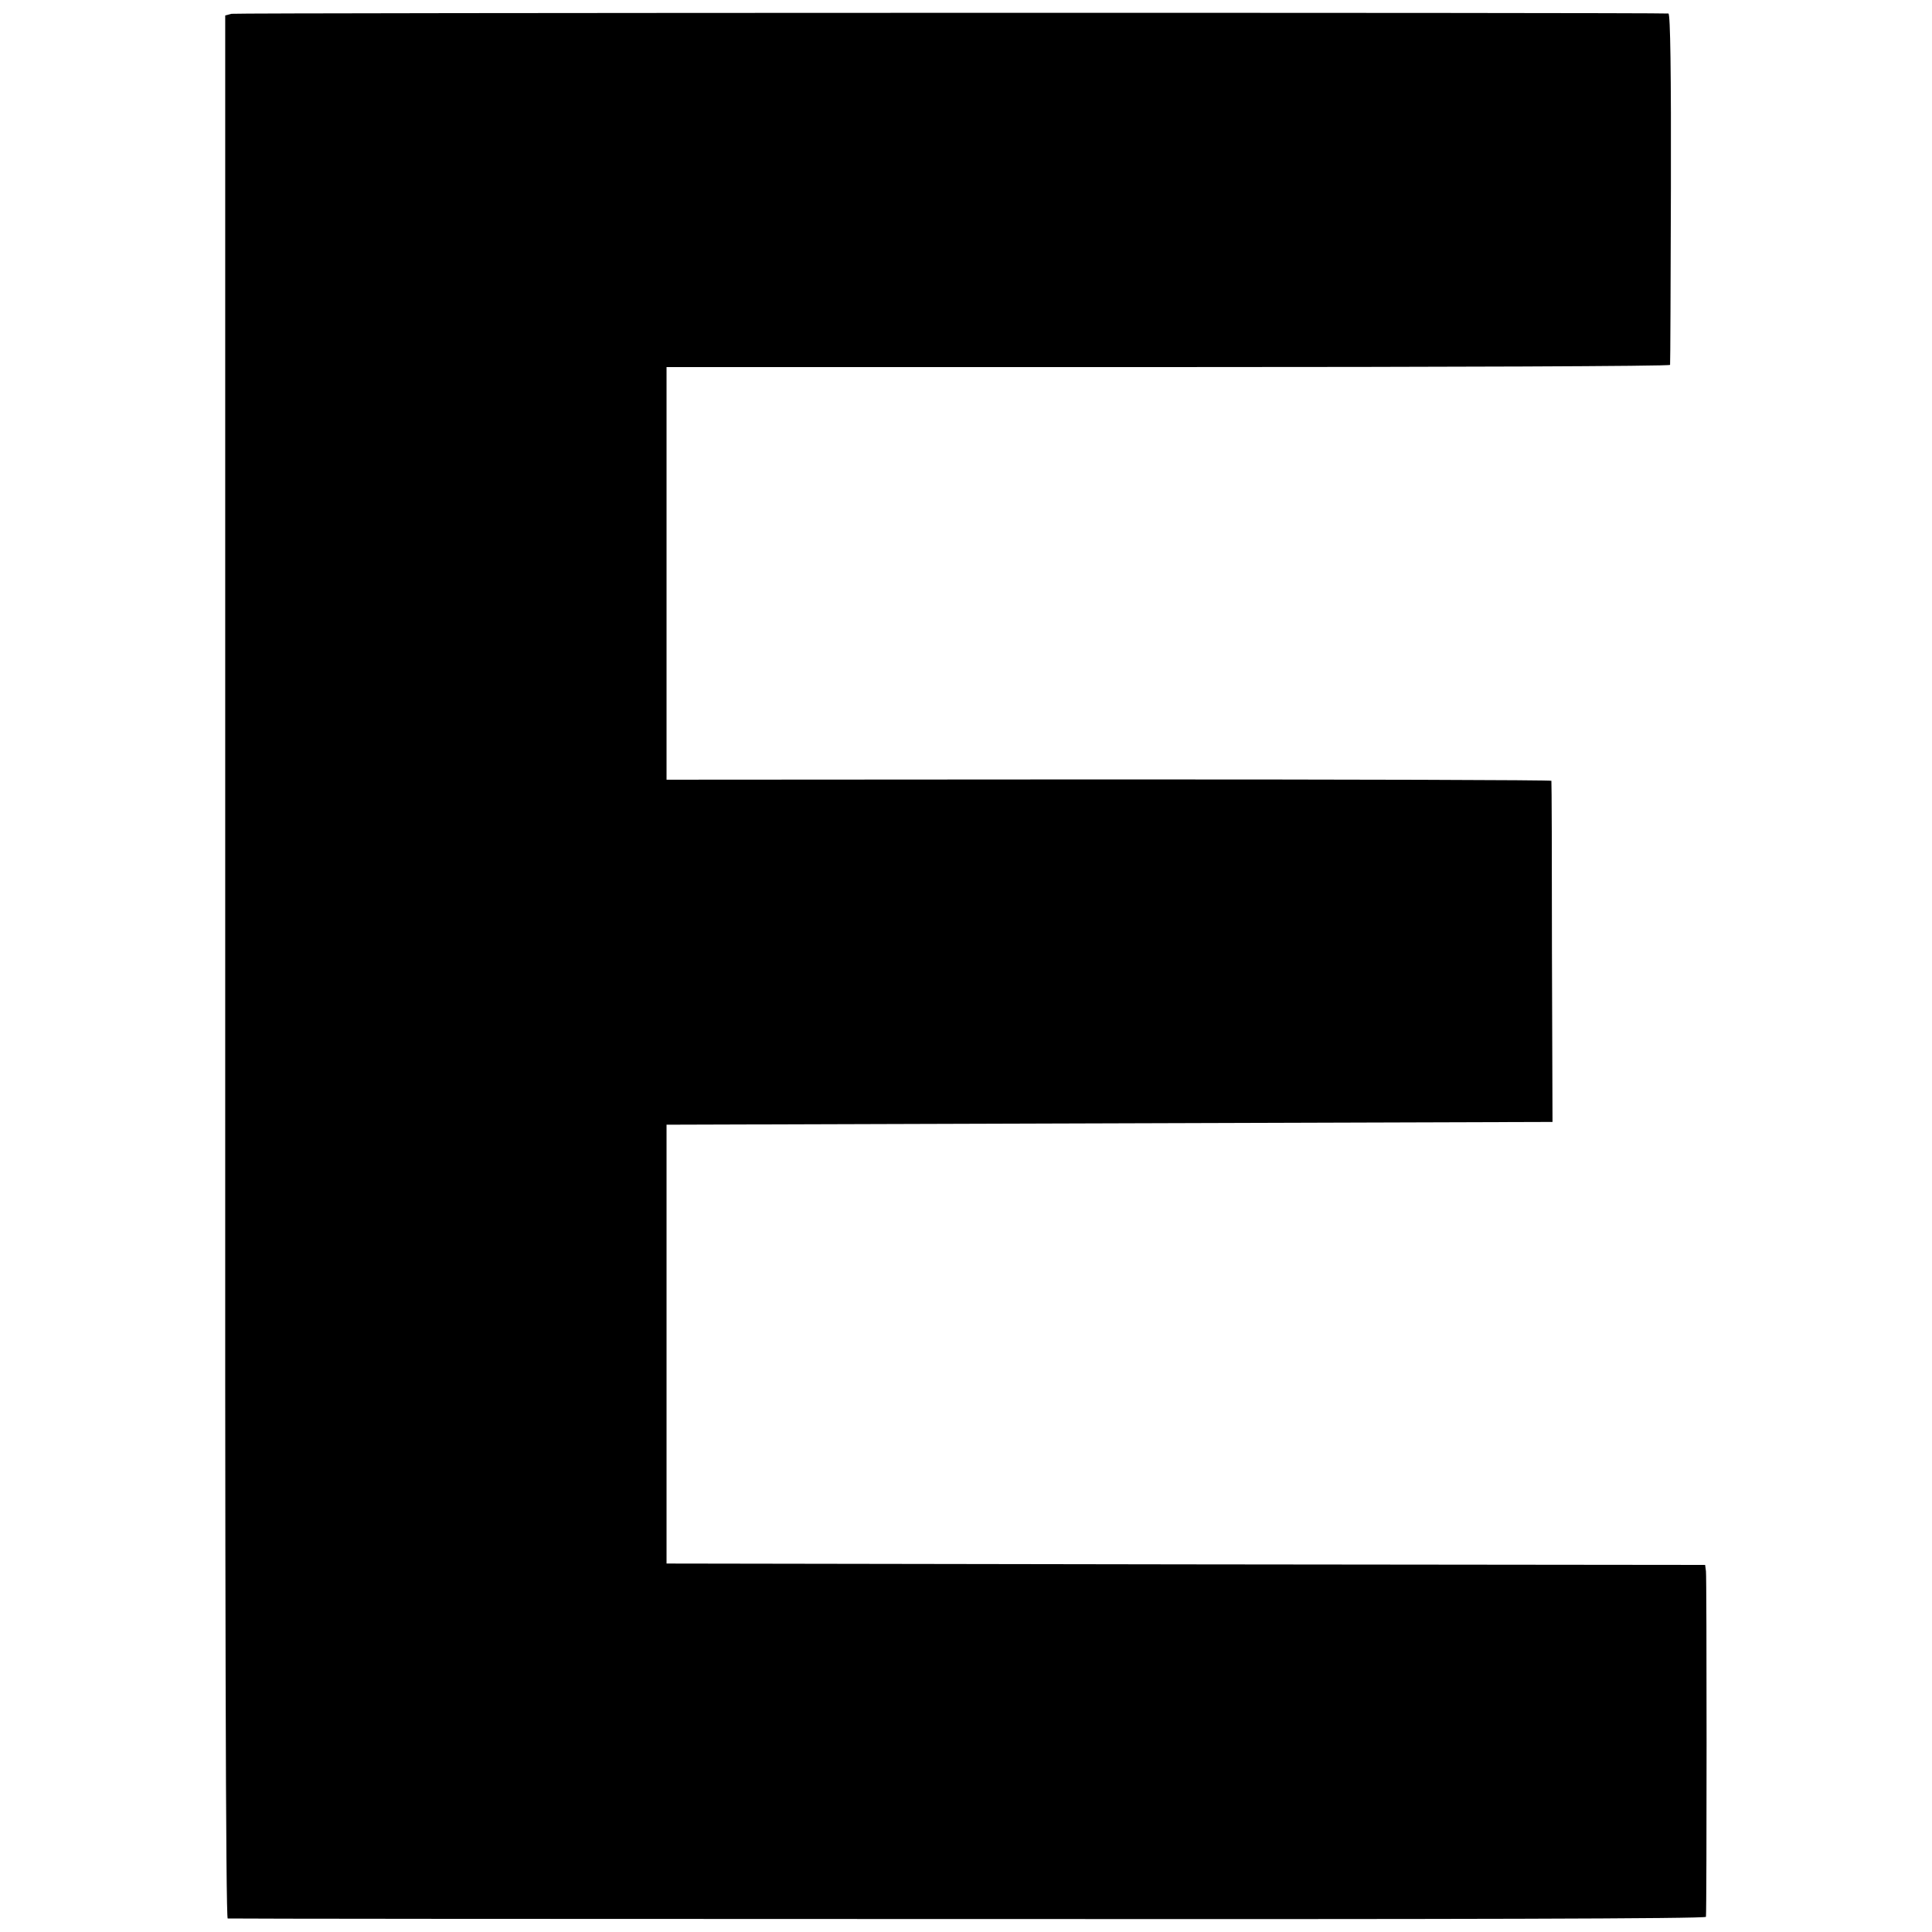 <?xml version="1.0" standalone="no"?>
<!DOCTYPE svg PUBLIC "-//W3C//DTD SVG 20010904//EN"
 "http://www.w3.org/TR/2001/REC-SVG-20010904/DTD/svg10.dtd">
<svg version="1.0" xmlns="http://www.w3.org/2000/svg"
 width="700pt" height="700pt" viewBox="0 0 700 700"
 preserveAspectRatio="xMidYMid meet">
<g transform="translate(0,700) scale(0.1,-0.1)"
fill="#000000" stroke="none">
<path d="M839 6950 l-23 -6 0 -3447 c-1 -2291 2 -3447 9 -3448 6 -1 1213 -2
2682 -2 1776 -1 2673 1 2674 8 3 33 3 1234 0 1252 l-3 23 -1882 2 -1881 3 0
795 0 795 1605 5 1605 5 -2 615 c0 338 -1 618 -2 621 -1 3 -722 5 -1604 5
l-1602 -1 0 748 0 747 1817 0 c1000 0 1819 3 1819 8 1 4 2 292 3 640 1 418 -2
632 -9 633 -44 4 -5189 3 -5206 -1z"/>
</g>
</svg>
